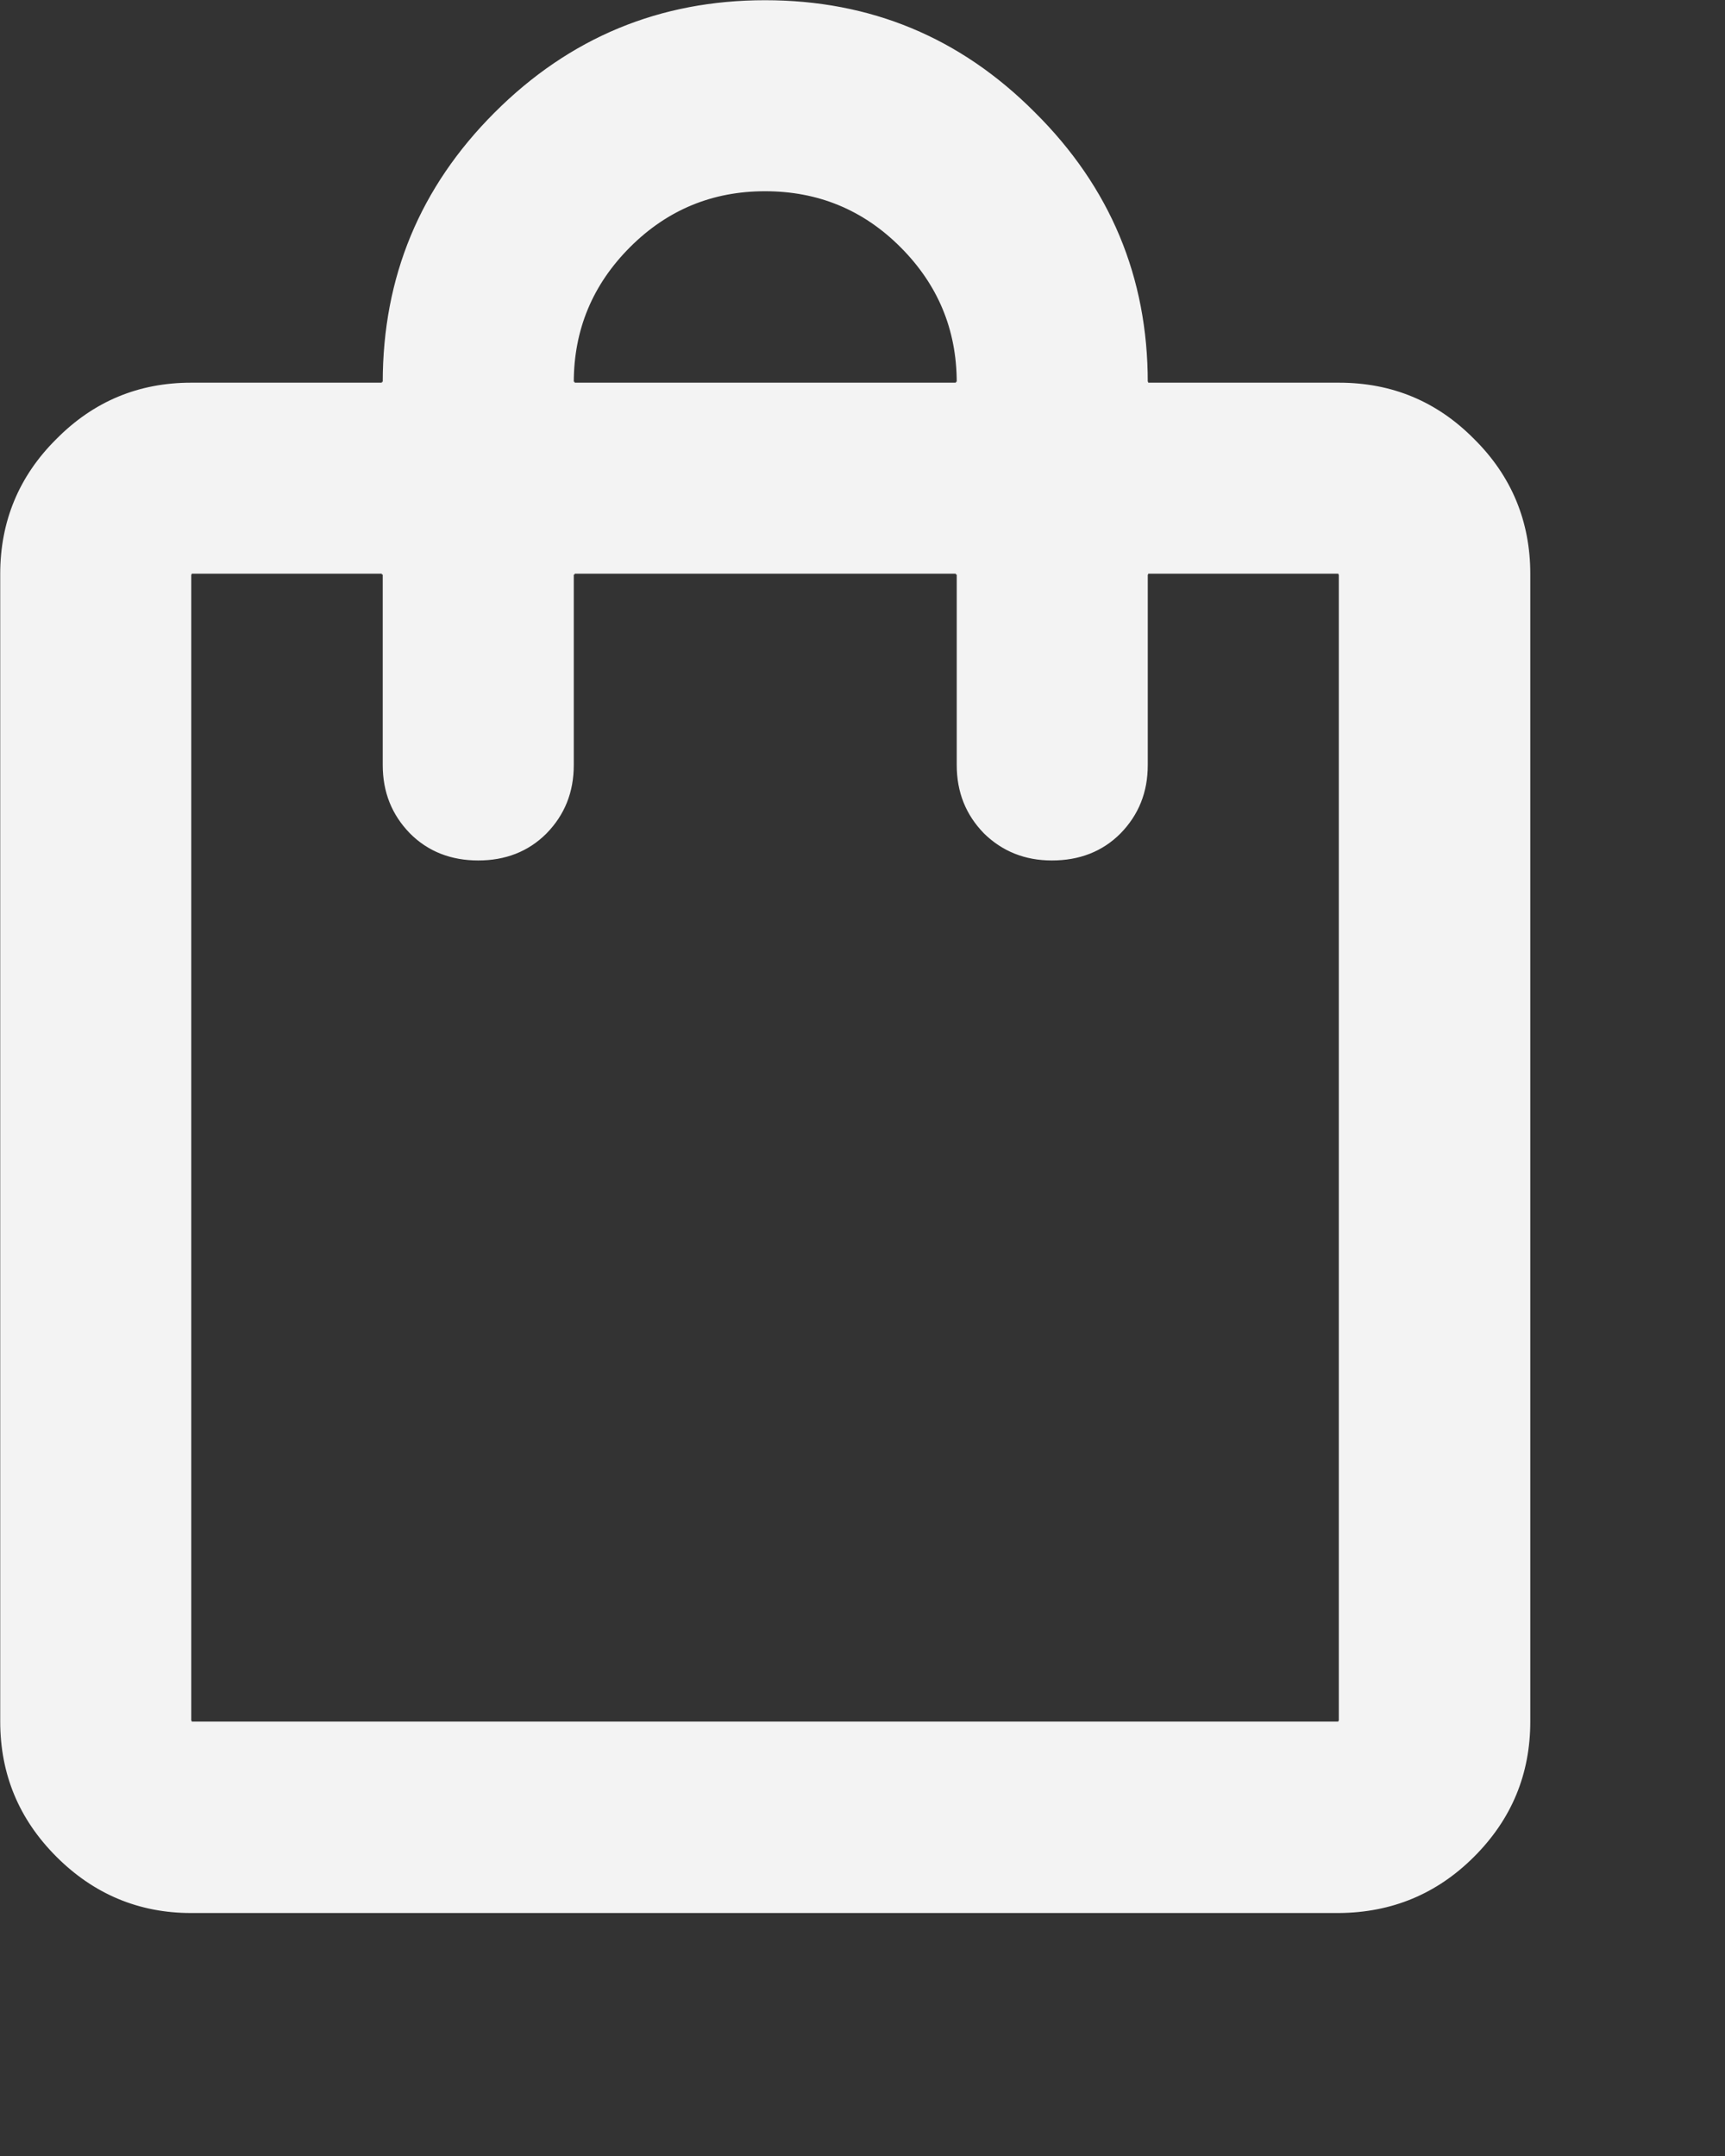 <?xml version="1.0" encoding="utf-8"?>
<svg xmlns="http://www.w3.org/2000/svg" fill="none" height="100%" overflow="visible" preserveAspectRatio="none" style="display: block;" viewBox="0 0 4 5" width="100%">
<rect x="0" y="0" width="4" height="5" fill="#333333" stroke="none"/>
<path d="M1.774 0.002C2.018 0.002 2.226 0.088 2.399 0.262C2.573 0.435 2.66 0.643 2.66 0.887H2.661V0.889H3.105C3.227 0.889 3.331 0.932 3.417 1.019C3.504 1.105 3.547 1.21 3.547 1.331V3.992C3.547 4.114 3.504 4.218 3.417 4.305C3.331 4.391 3.227 4.434 3.105 4.435H0.443C0.322 4.435 0.218 4.391 0.132 4.305C0.045 4.218 0.002 4.114 0.002 3.992V1.331C0.002 1.21 0.045 1.105 0.132 1.019C0.218 0.932 0.322 0.889 0.443 0.889H0.887V0.887H0.889C0.889 0.643 0.975 0.435 1.148 0.262C1.322 0.088 1.531 0.002 1.774 0.002ZM0.443 1.331H0.442V3.992H0.443V3.994H3.105V3.992H3.106V1.331H3.105V1.329H2.661V1.331H2.66V1.774C2.66 1.837 2.639 1.889 2.597 1.932C2.555 1.974 2.502 1.994 2.439 1.994C2.377 1.994 2.325 1.973 2.283 1.932C2.241 1.889 2.22 1.837 2.22 1.774V1.331H2.218V1.329H1.331V1.331H1.329V1.774C1.329 1.837 1.308 1.889 1.266 1.932C1.224 1.974 1.171 1.994 1.109 1.994C1.047 1.994 0.994 1.974 0.952 1.932C0.91 1.889 0.889 1.837 0.889 1.774V1.331H0.887V1.329H0.443V1.331ZM1.774 0.442C1.652 0.442 1.547 0.485 1.46 0.572C1.373 0.659 1.329 0.764 1.329 0.887H1.331V0.889H2.218V0.887H2.22C2.22 0.764 2.176 0.659 2.089 0.572C2.002 0.485 1.897 0.442 1.774 0.442Z" fill="#F3F3F3" id="Vector" stroke="#F3F3F3" stroke-width="0.003"/>
</svg>